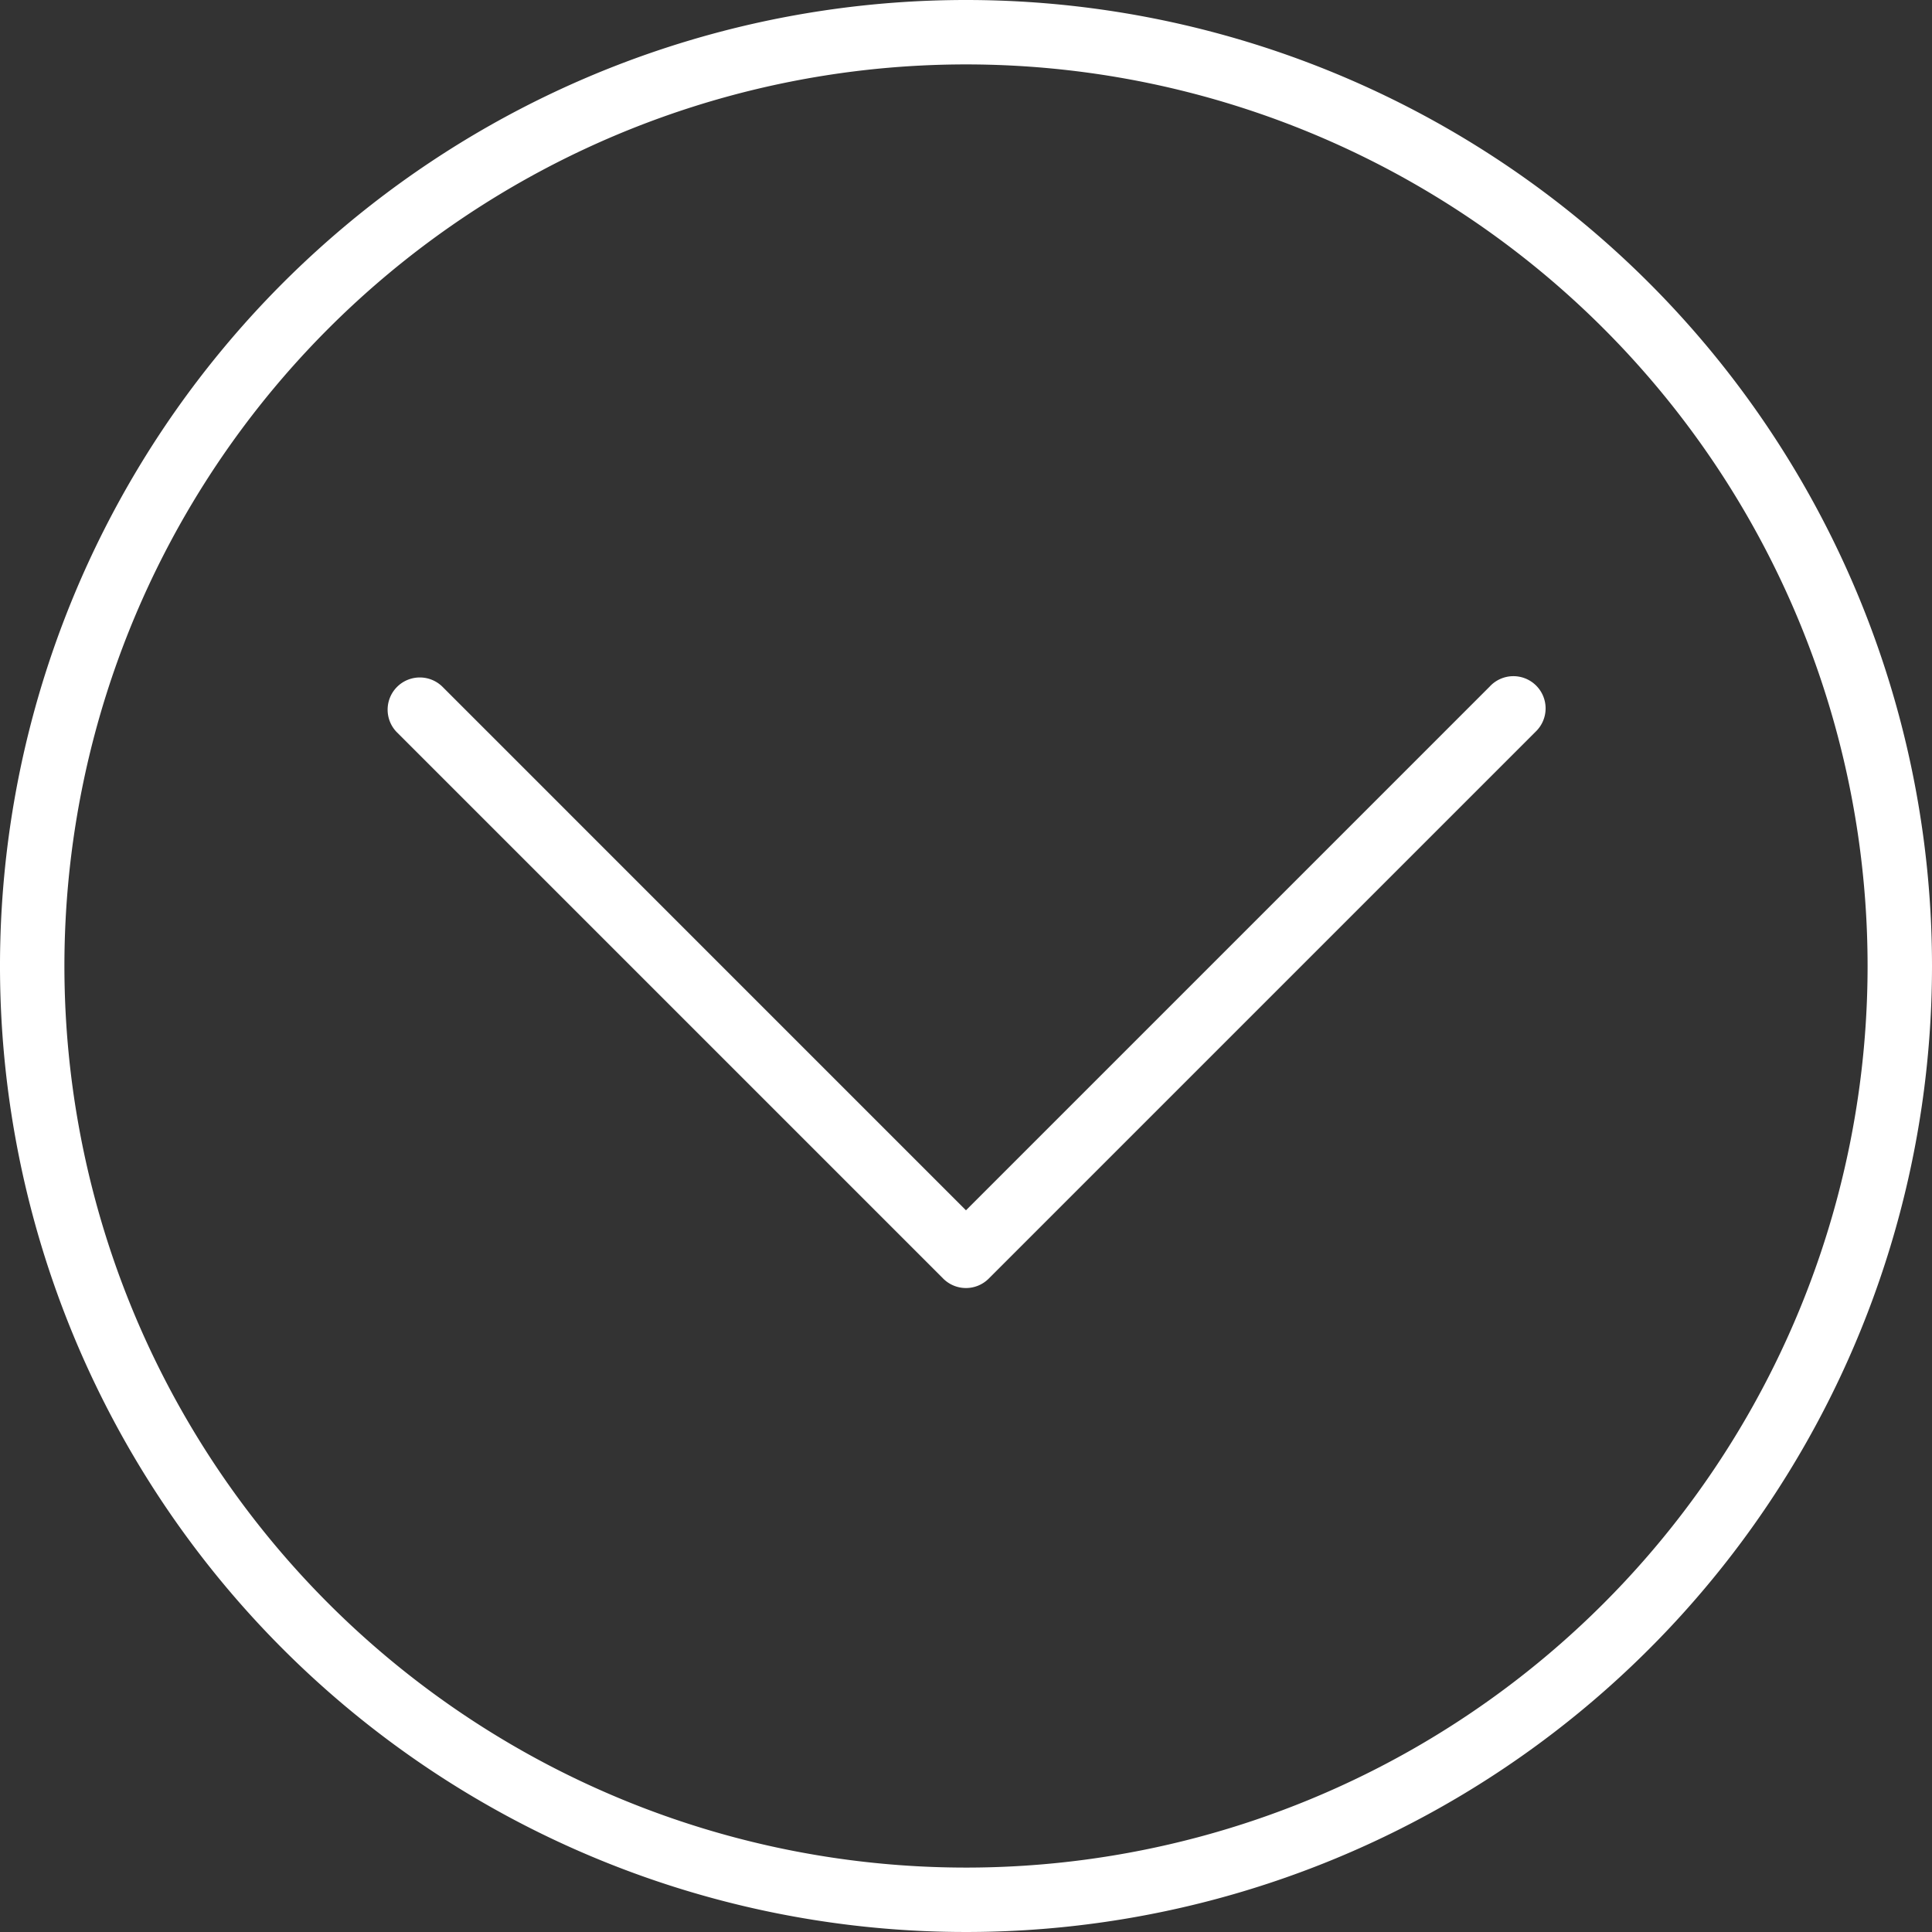 <svg id="down-arrow" xmlns="http://www.w3.org/2000/svg" width="57.944" height="57.944" viewBox="0 0 57.944 57.944">
  <rect x="0" y="0" width="57.944" height="57.944" fill="#333333" stroke="none"/>
  <g id="Group_44" data-name="Group 44">
    <g id="Group_43" data-name="Group 43">
      <path id="Path_966" data-name="Path 966" d="M28.972,0A28.972,28.972,0,1,0,57.944,28.972,28.972,28.972,0,0,0,28.972,0Zm0,56.012a27.04,27.04,0,1,1,27.04-27.04A27.04,27.04,0,0,1,28.972,56.012Z" fill="#fff"/>
      <path id="Path_967" data-name="Path 967" d="M129.38,168.429l-15.707,15.707L97.967,168.429a.966.966,0,0,0-1.366,1.366l16.389,16.389a.965.965,0,0,0,1.366,0l16.389-16.389.024-.024a.966.966,0,1,0-1.389-1.342Z" transform="translate(-84.702 -147.837)" fill="#fff"/>
    </g>
  </g>
</svg>
